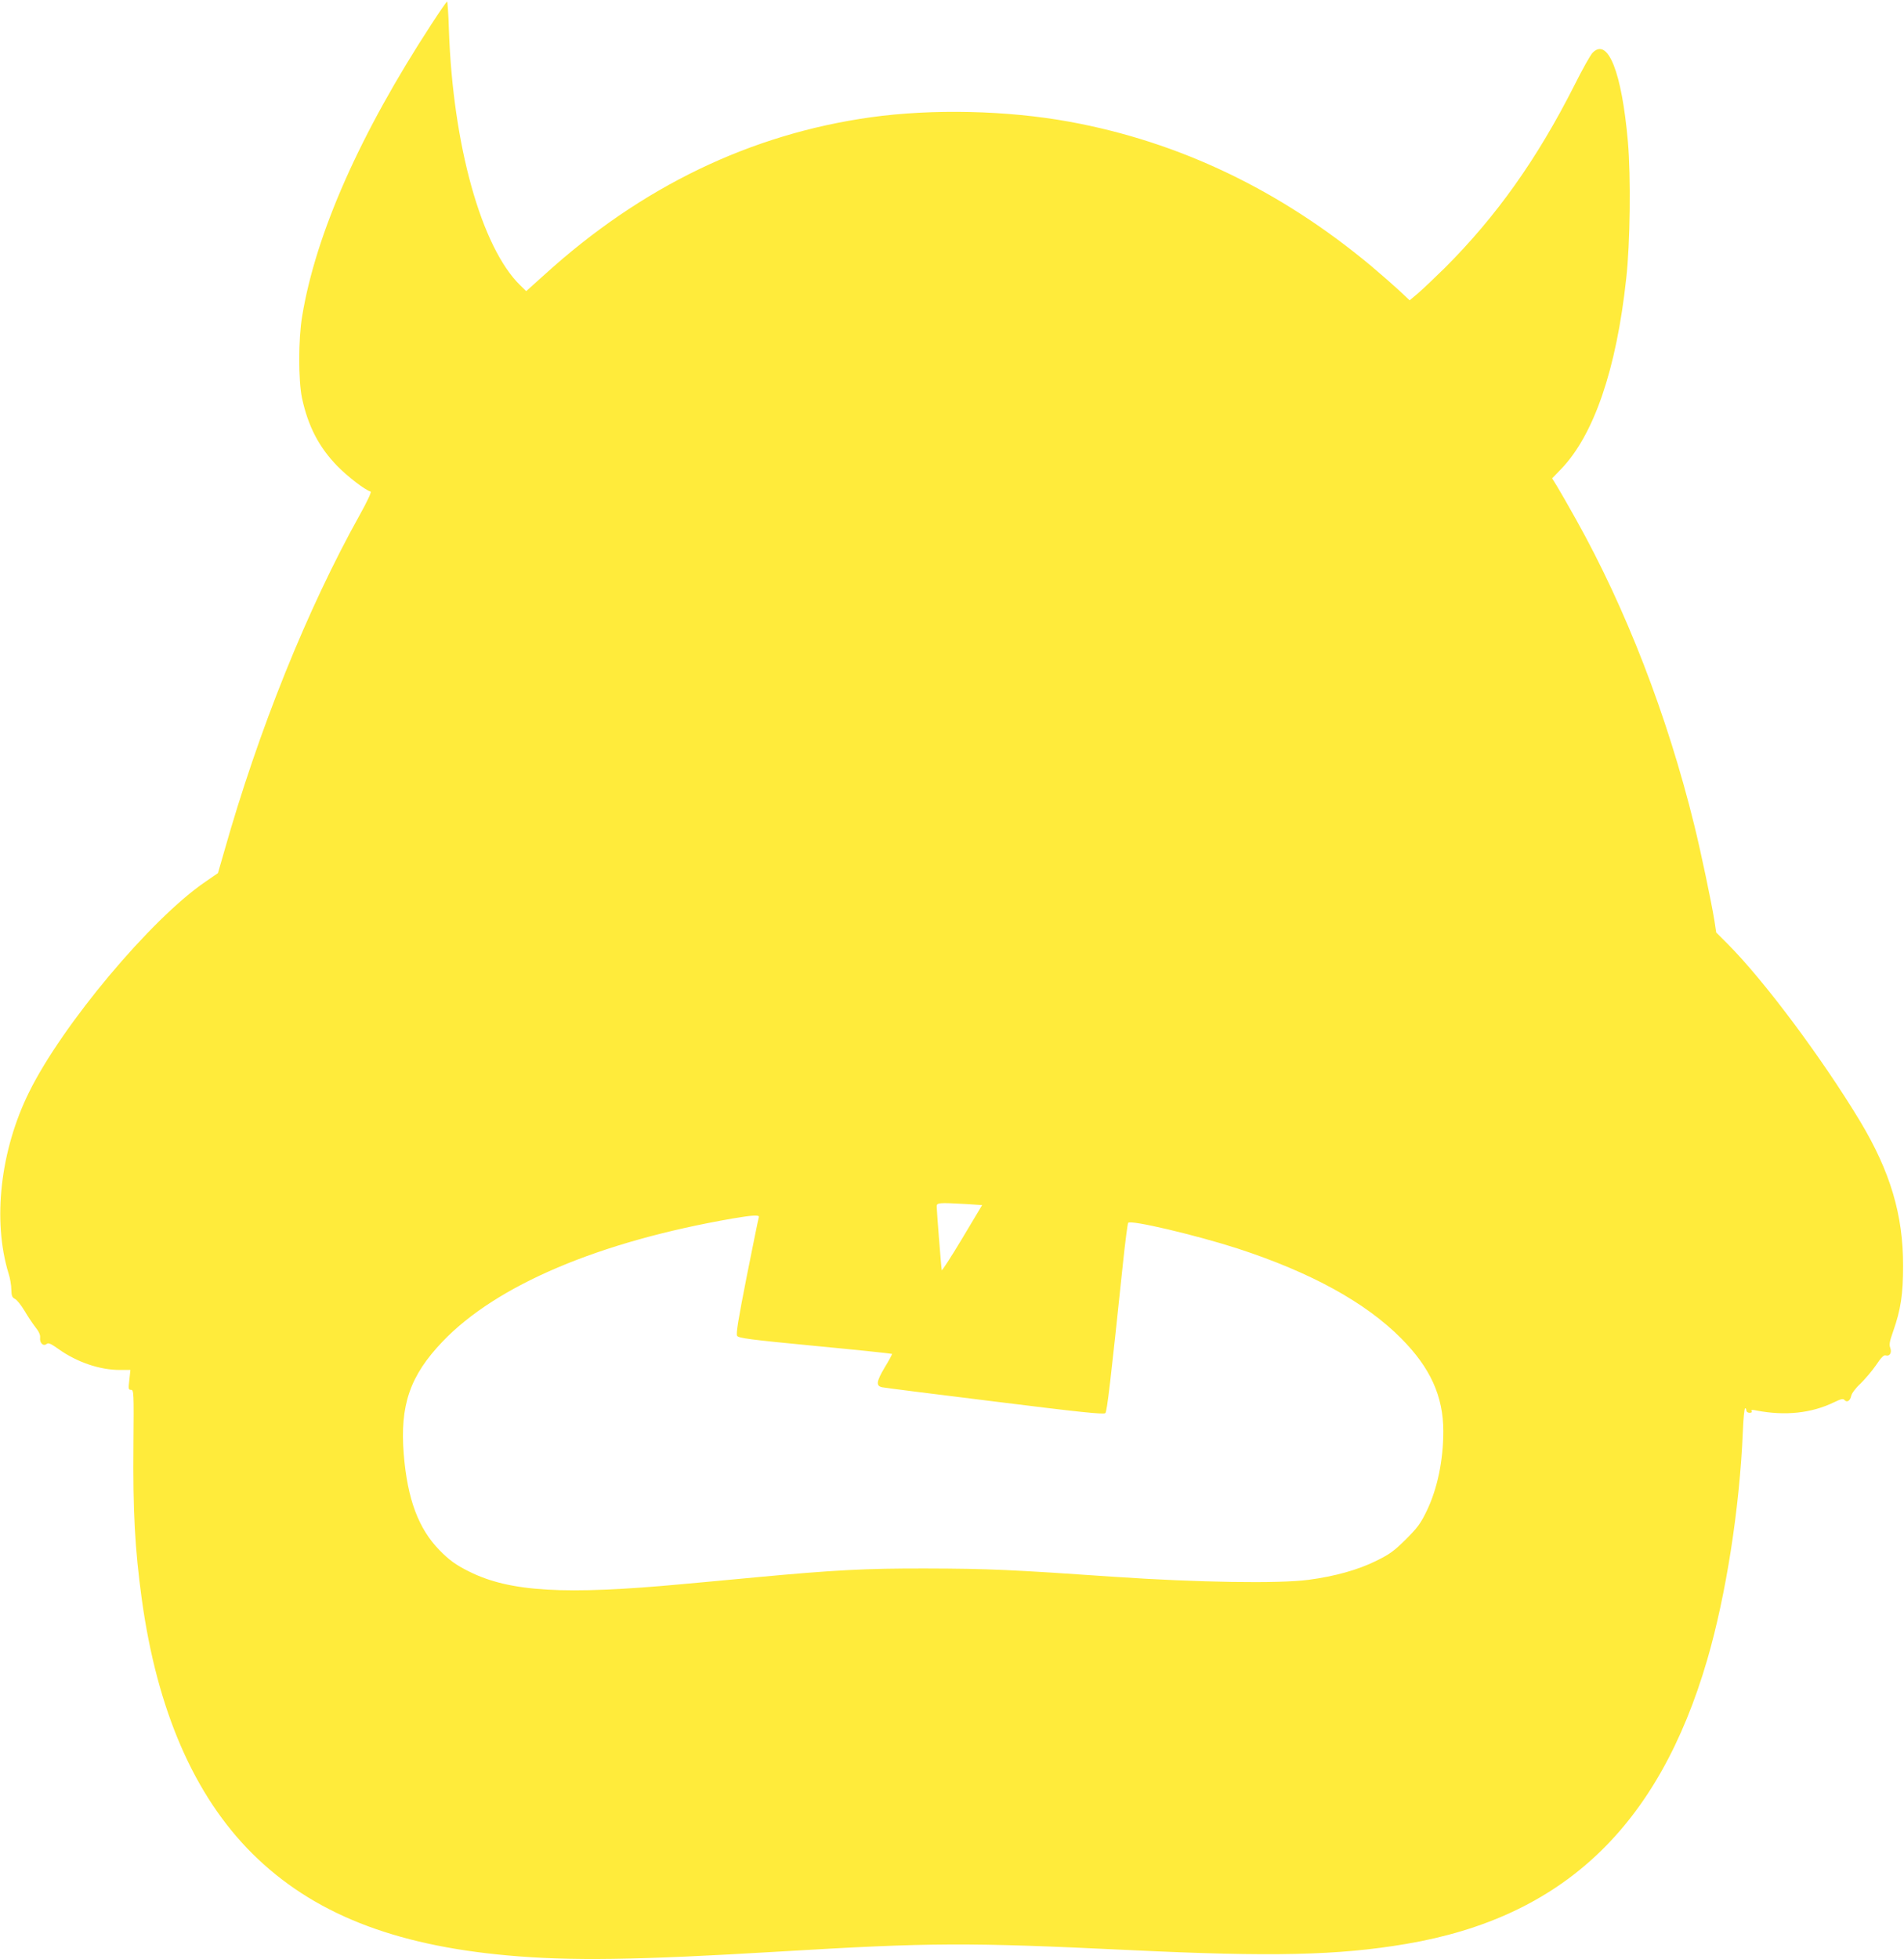 <?xml version="1.0" standalone="no"?>
<!DOCTYPE svg PUBLIC "-//W3C//DTD SVG 20010904//EN"
 "http://www.w3.org/TR/2001/REC-SVG-20010904/DTD/svg10.dtd">
<svg version="1.0" xmlns="http://www.w3.org/2000/svg"
 width="1244pt" height="1280pt" viewBox="0 0 1244 1280"
 preserveAspectRatio="xMidYMid meet">
<g transform="translate(0,1280) scale(0.1,-0.1)"
fill="#ffeb3b" stroke="none">
<path d="M2819 12642 c-467 -716 -756 -1368 -845 -1909 -25 -150 -25 -416 -1
-533 40 -185 111 -322 232 -446 68 -69 177 -153 217 -166 6 -2 -24 -67 -70
-149 -344 -617 -662 -1405 -889 -2208 l-39 -135 -84 -58 c-354 -242 -933 -933
-1150 -1373 -188 -380 -240 -838 -134 -1185 10 -30 18 -77 18 -105 1 -41 5
-51 24 -61 13 -6 40 -41 62 -77 21 -36 53 -84 71 -107 23 -29 33 -50 31 -69
-4 -35 21 -59 43 -41 11 9 26 3 78 -34 119 -85 269 -136 399 -136 l70 0 -7
-65 c-7 -59 -6 -65 11 -65 18 0 19 -14 16 -357 -4 -435 9 -679 54 -1008 100
-729 343 -1287 723 -1665 391 -388 919 -598 1668 -665 411 -37 835 -31 1770
25 1003 60 1225 61 2293 10 931 -45 1363 -35 1806 40 1024 173 1650 764 1969
1859 122 420 211 987 232 1488 3 84 10 153 15 153 4 0 8 -7 8 -15 0 -8 9 -15
21 -15 12 0 18 4 13 11 -5 9 4 10 32 4 187 -36 359 -18 507 54 46 22 59 25 68
15 16 -19 37 -6 44 27 4 17 29 51 61 80 29 29 75 82 101 120 34 51 51 68 63
64 27 -8 42 18 30 50 -8 21 -4 42 20 110 49 140 64 240 64 425 1 333 -84 617
-281 945 -248 411 -625 917 -864 1157 l-76 76 -12 79 c-20 123 -88 447 -132
625 -176 715 -446 1412 -771 1993 -52 94 -109 192 -126 220 l-31 50 58 60
c215 223 362 653 426 1245 26 230 31 667 11 895 -40 454 -130 682 -230 581
-13 -12 -67 -108 -119 -212 -244 -483 -510 -857 -847 -1194 -64 -63 -142 -137
-173 -164 l-57 -48 -68 64 c-38 35 -120 107 -183 160 -594 496 -1255 812
-1973 943 -406 74 -893 85 -1296 29 -786 -110 -1499 -453 -2133 -1029 l-119
-107 -39 38 c-254 248 -440 916 -466 1667 -3 103 -9 187 -12 187 -3 0 -49 -66
-102 -148z m3493 -7708 l105 -7 -131 -219 c-72 -120 -132 -213 -133 -206 -4
21 -33 392 -33 416 0 25 13 26 192 16z m-1354 -86 c-3 -7 -38 -181 -79 -386
-56 -284 -71 -376 -63 -389 9 -15 82 -25 510 -66 274 -26 500 -50 502 -52 2
-2 -19 -42 -48 -89 -54 -91 -58 -120 -17 -129 12 -3 342 -45 734 -93 560 -70
715 -86 725 -76 11 11 34 206 114 970 15 144 31 267 35 273 13 22 443 -80 713
-167 482 -157 838 -353 1071 -588 190 -191 275 -378 275 -606 0 -191 -39 -377
-108 -520 -39 -81 -59 -109 -136 -186 -79 -78 -105 -97 -196 -142 -118 -58
-267 -100 -440 -123 -193 -26 -731 -17 -1260 19 -681 47 -830 54 -1240 55
-393 1 -600 -10 -1115 -58 -143 -14 -357 -33 -475 -44 -772 -72 -1129 -51
-1395 82 -85 42 -132 76 -195 141 -136 140 -208 332 -232 624 -26 322 40 514
254 738 353 369 1023 653 1898 804 130 22 174 24 168 8z"/>
</g>
</svg>
